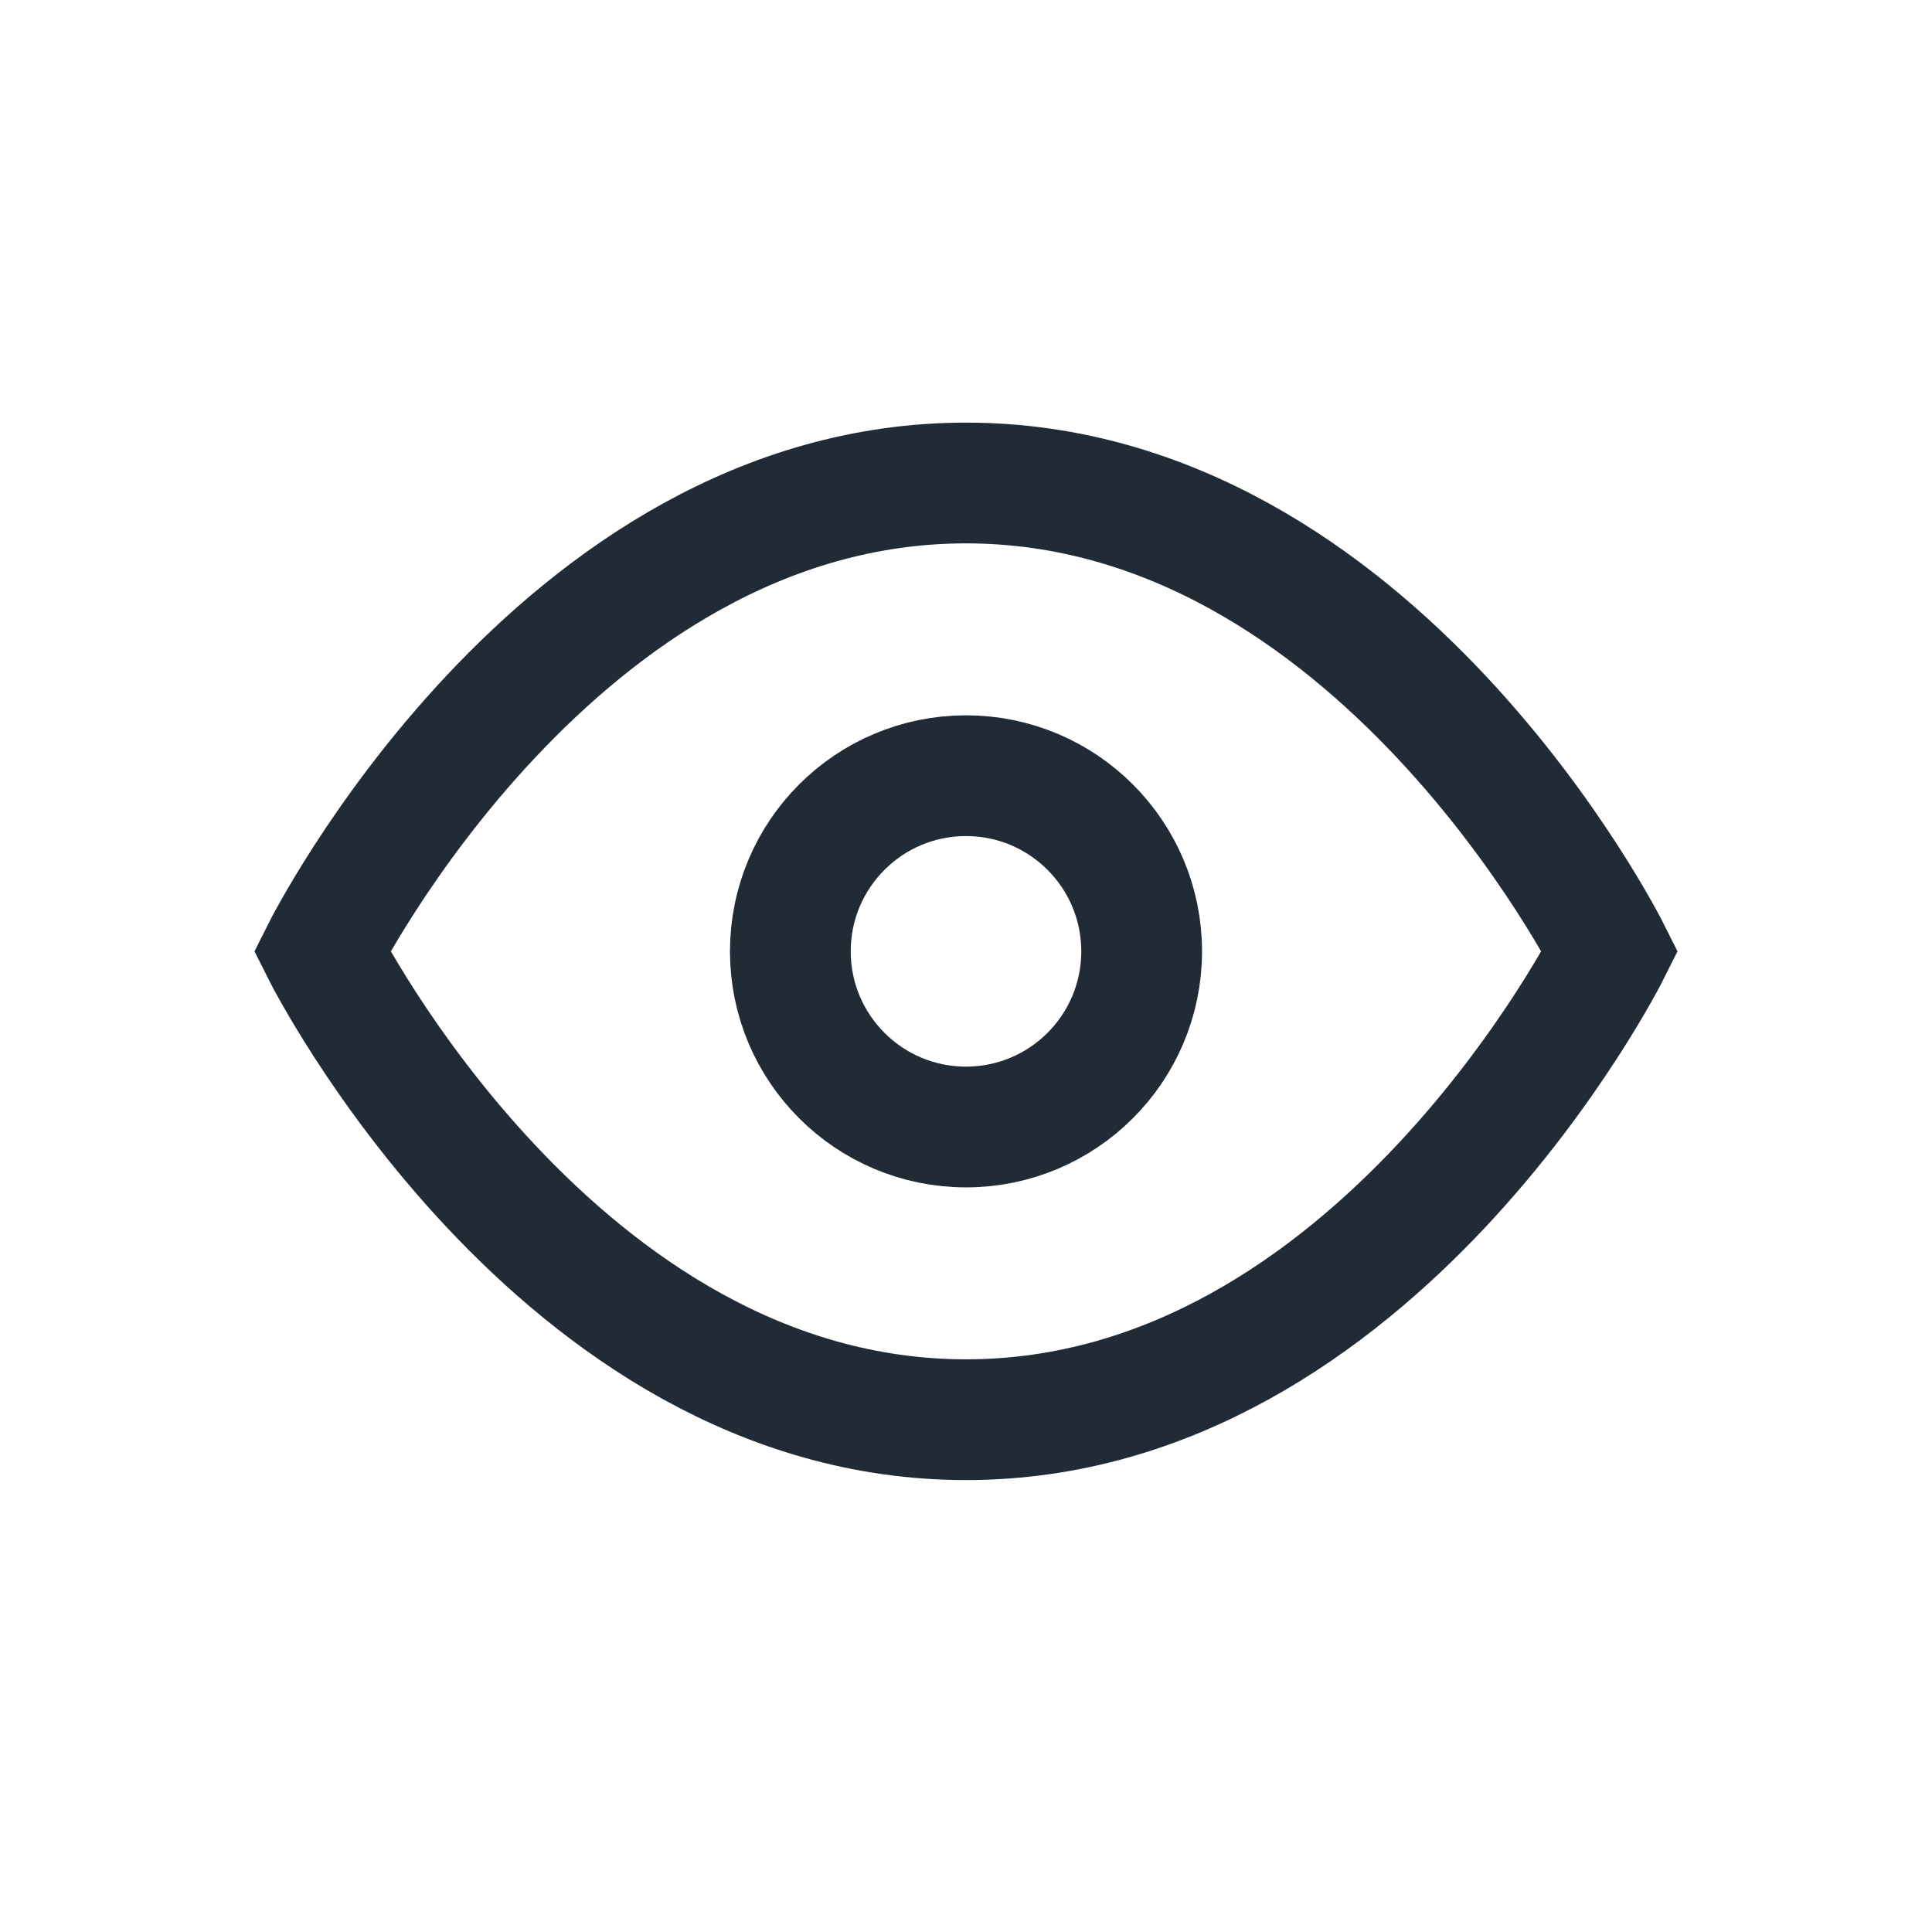 <svg width="24" height="24" viewBox="0 0 24 24" fill="none" xmlns="http://www.w3.org/2000/svg">
<rect opacity="0.01" width="24" height="24" fill="#D7D7D7"/>
<path d="M4 11.818C4 11.818 6.909 6 12 6C17.091 6 20 11.818 20 11.818C20 11.818 17.091 17.636 12 17.636C6.909 17.636 4 11.818 4 11.818Z" stroke="#212B36" stroke-width="1.5" stroke-linecap="round"/>
<path d="M12 14C13.205 14 14.182 13.023 14.182 11.818C14.182 10.613 13.205 9.636 12 9.636C10.795 9.636 9.818 10.613 9.818 11.818C9.818 13.023 10.795 14 12 14Z" stroke="#212B36" stroke-width="1.5" stroke-linecap="round"/>
</svg>

